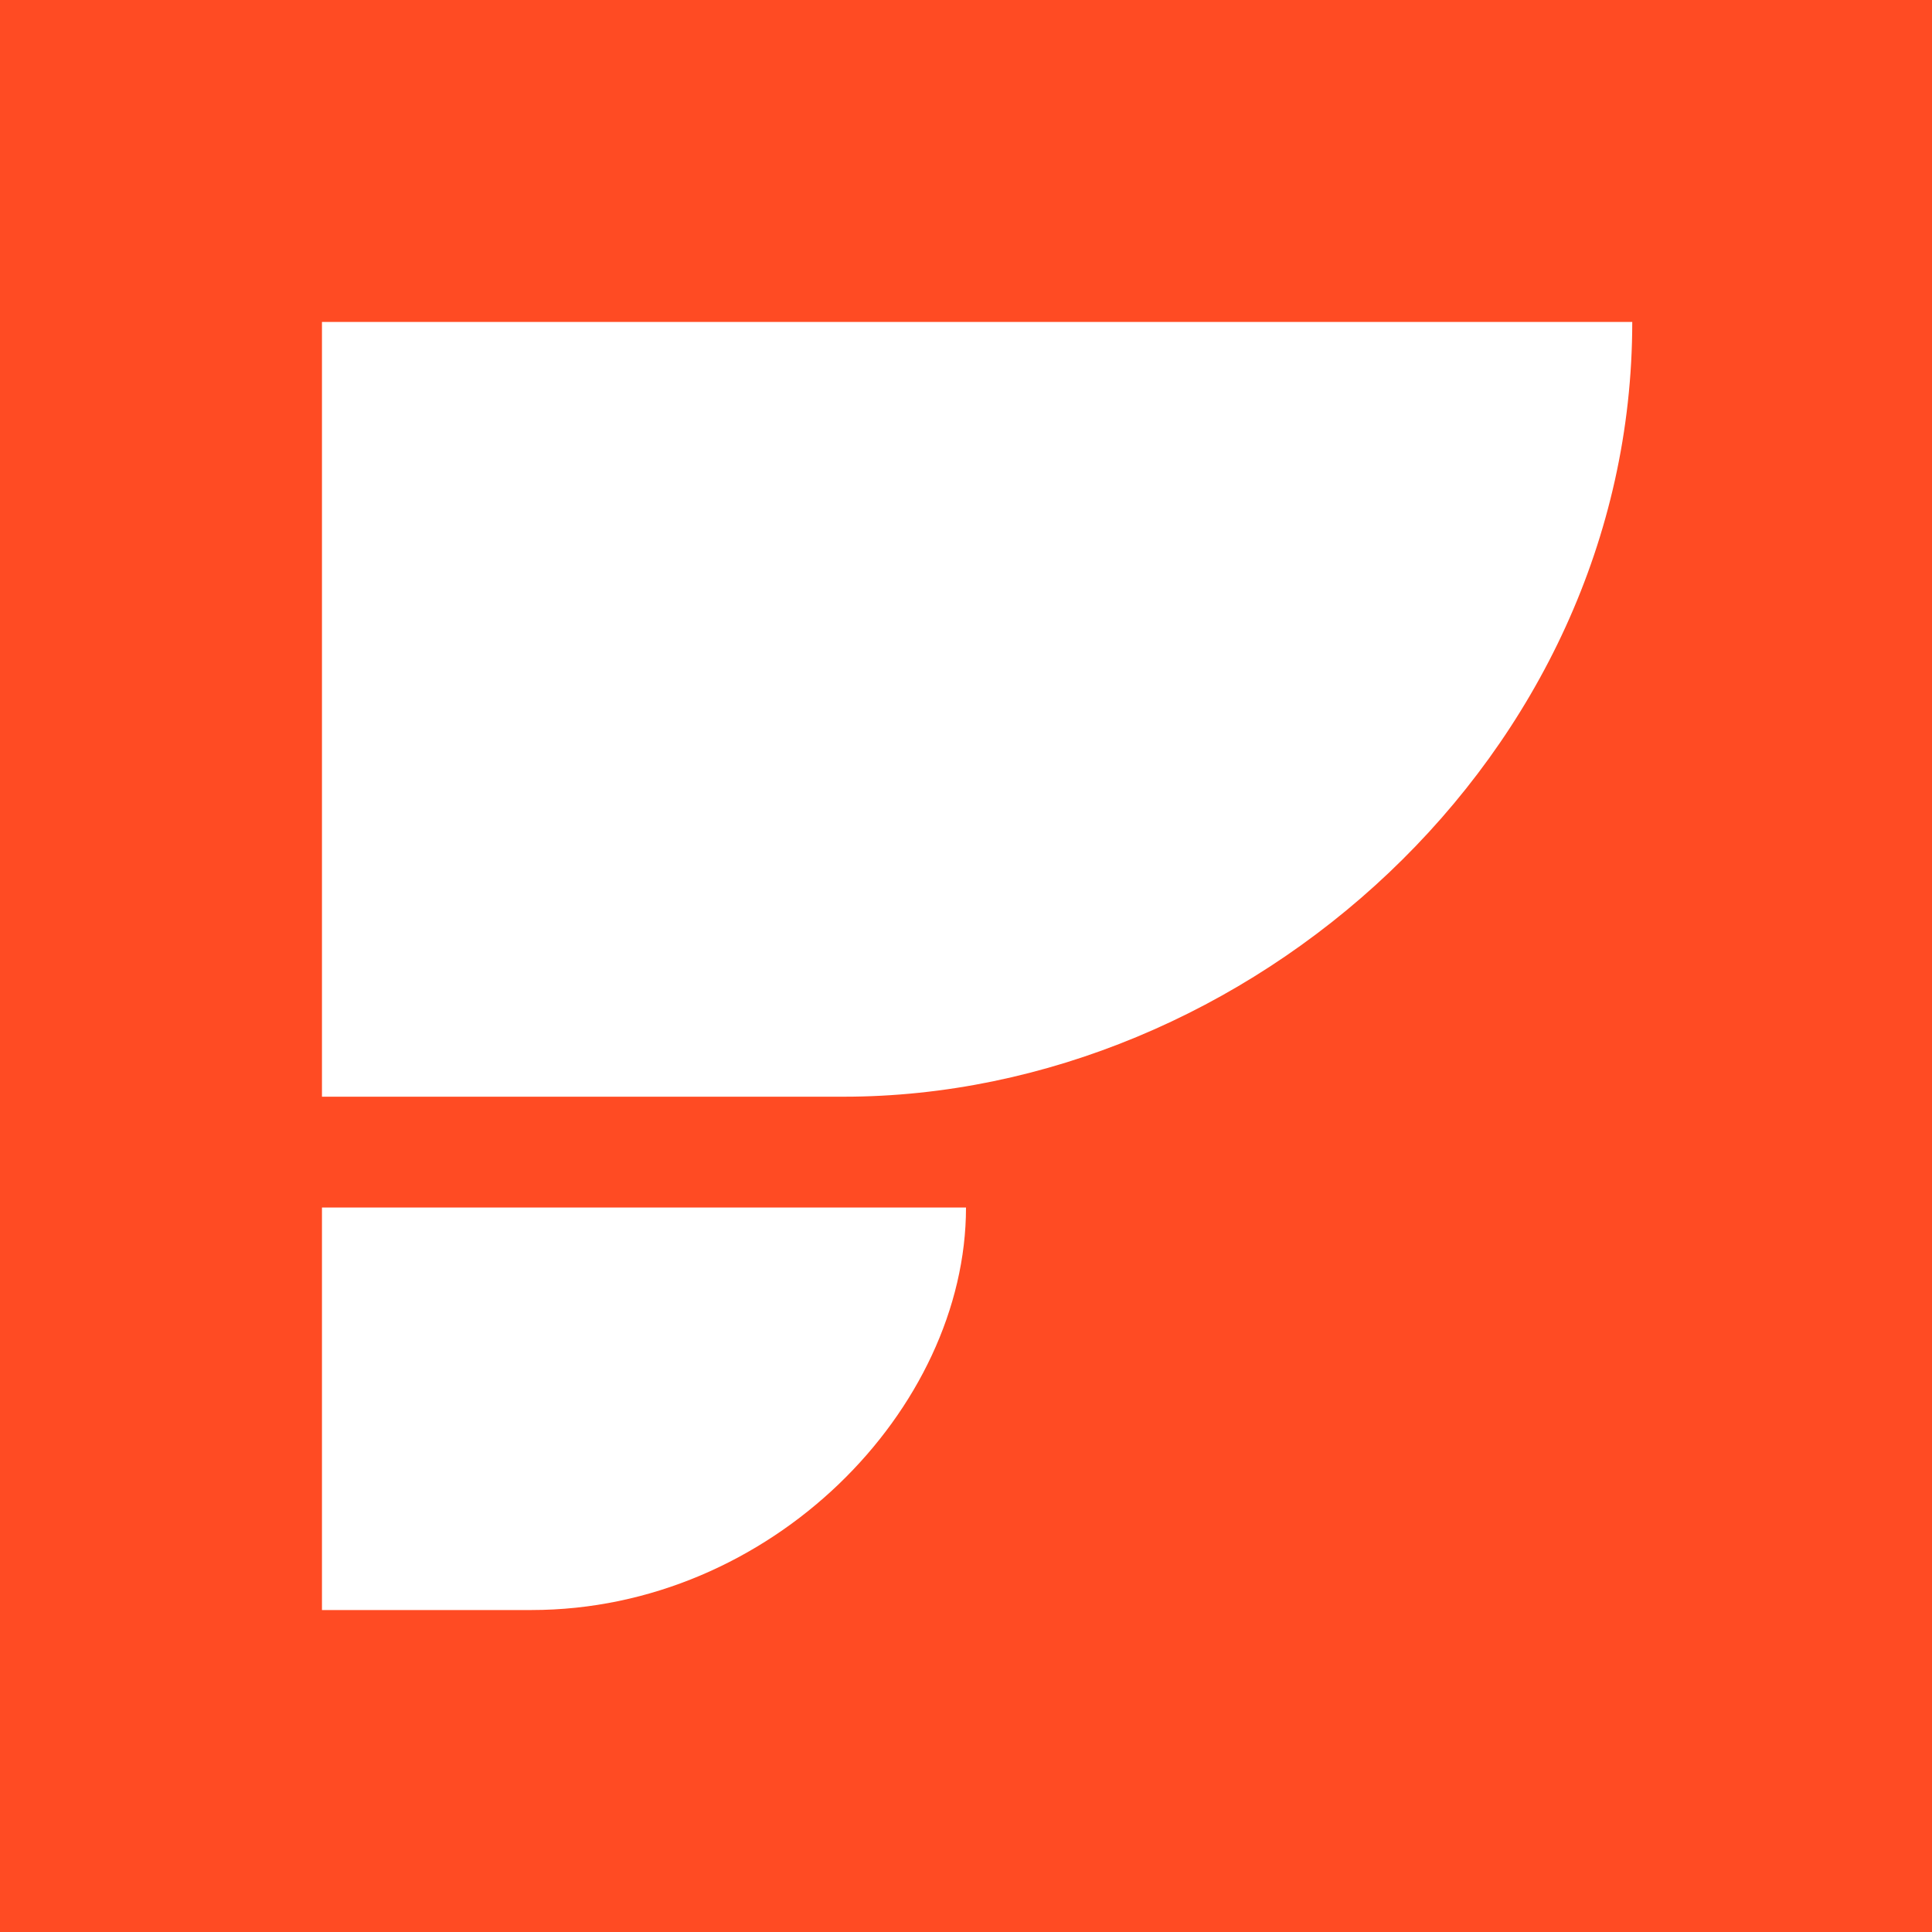 <?xml version="1.0" encoding="UTF-8"?><svg id="Logos" xmlns="http://www.w3.org/2000/svg" viewBox="0 0 200 200"><defs><style>.cls-1{fill:#ff4b23;}.cls-2{fill:#fff;}</style></defs><g id="Signet_Farbe"><rect class="cls-1" x="0" width="200" height="200"/><path class="cls-2" d="m168.97,33.33c0,45.06-39.92,80.2-81.63,80.2h-54.01V33.33h135.64Z"/><path class="cls-2" d="m100,125h0c0,20.83-20.15,41.67-45,41.67h-21.67v-41.67h66.67Z"/></g></svg>